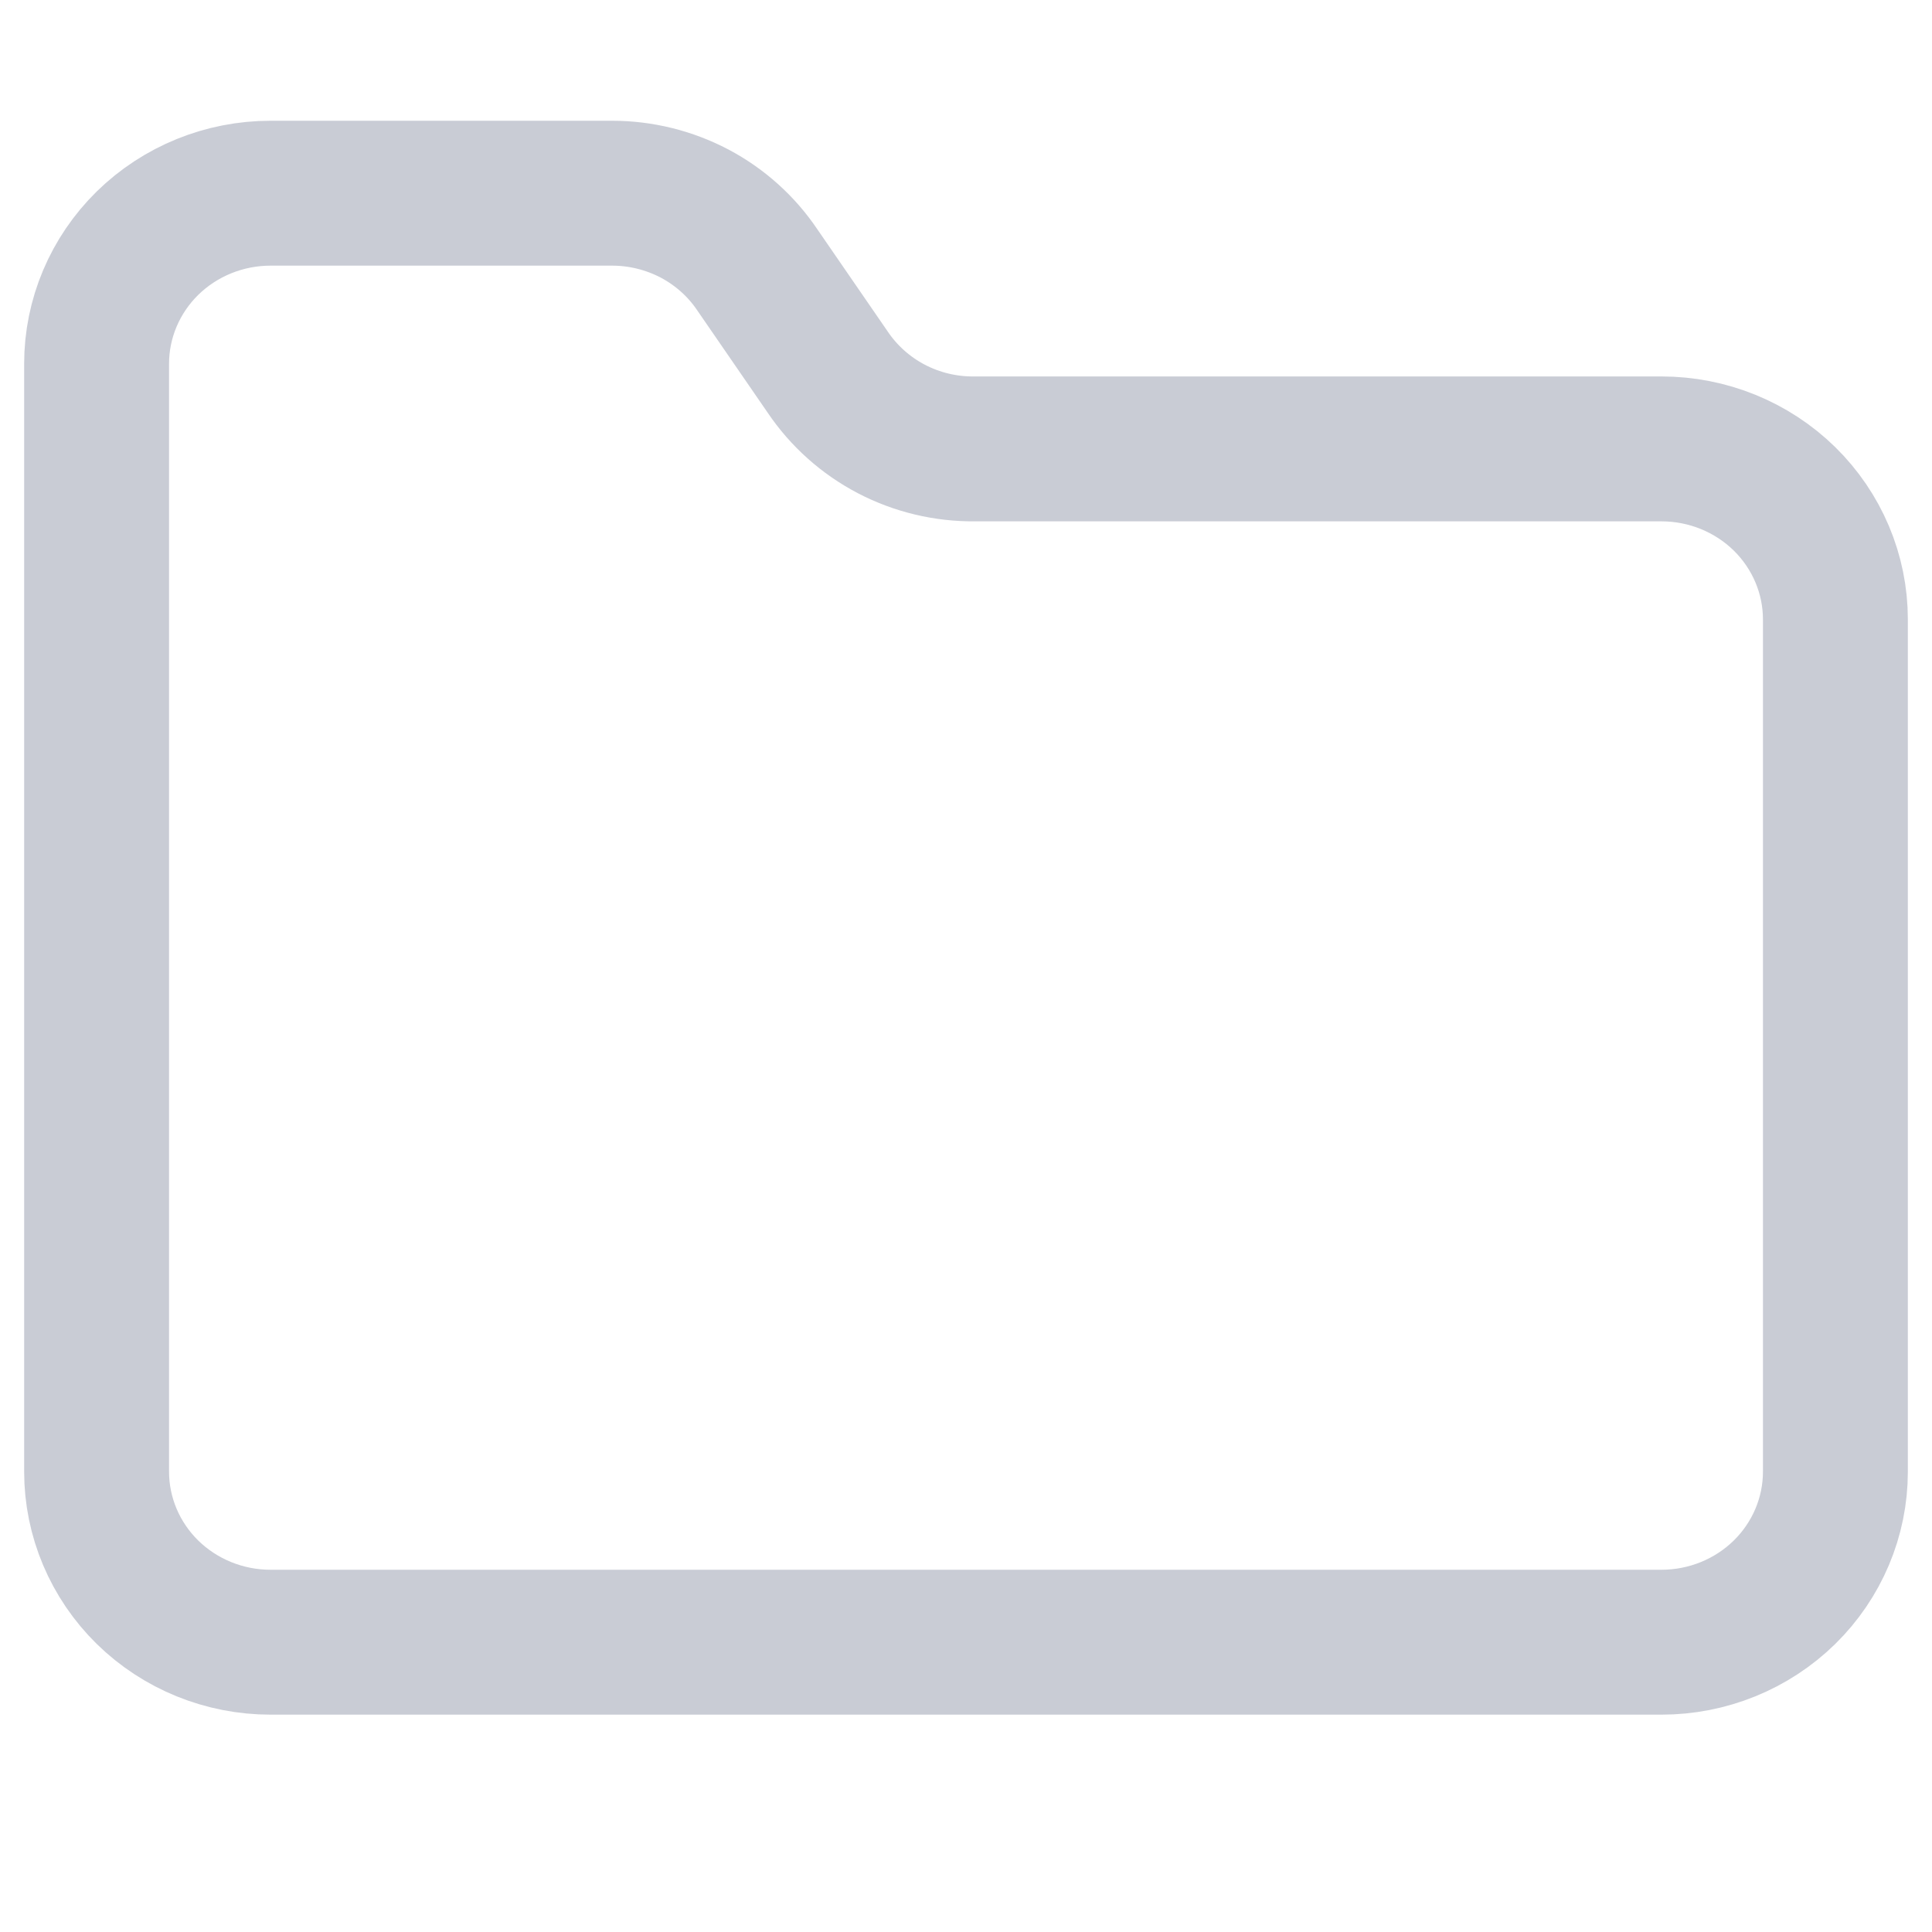 <svg
      width="20"
      height="20"
      viewBox="0 0 20 20"
      fill="none"
      xmlns="http://www.w3.org/2000/svg"
    >
      <path
        d="M17.2 17C17.677 17 18.135 16.814 18.473 16.483C18.81 16.152 19 15.703 19 15.235V6.412C19 5.944 18.81 5.495 18.473 5.164C18.135 4.833 17.677 4.647 17.2 4.647H10.09C9.789 4.65 9.492 4.579 9.226 4.44C8.961 4.301 8.735 4.099 8.569 3.853L7.84 2.794C7.676 2.55 7.453 2.35 7.191 2.211C6.928 2.073 6.635 2 6.337 2H2.8C2.323 2 1.865 2.186 1.527 2.517C1.19 2.848 1 3.297 1 3.765V15.235C1 15.703 1.19 16.152 1.527 16.483C1.865 16.814 2.323 17 2.8 17H17.2Z"
        stroke="#C9CCD5"
        stroke-width="1.5"
        stroke-linecap="round"
        stroke-linejoin="round"
      />
    </svg>